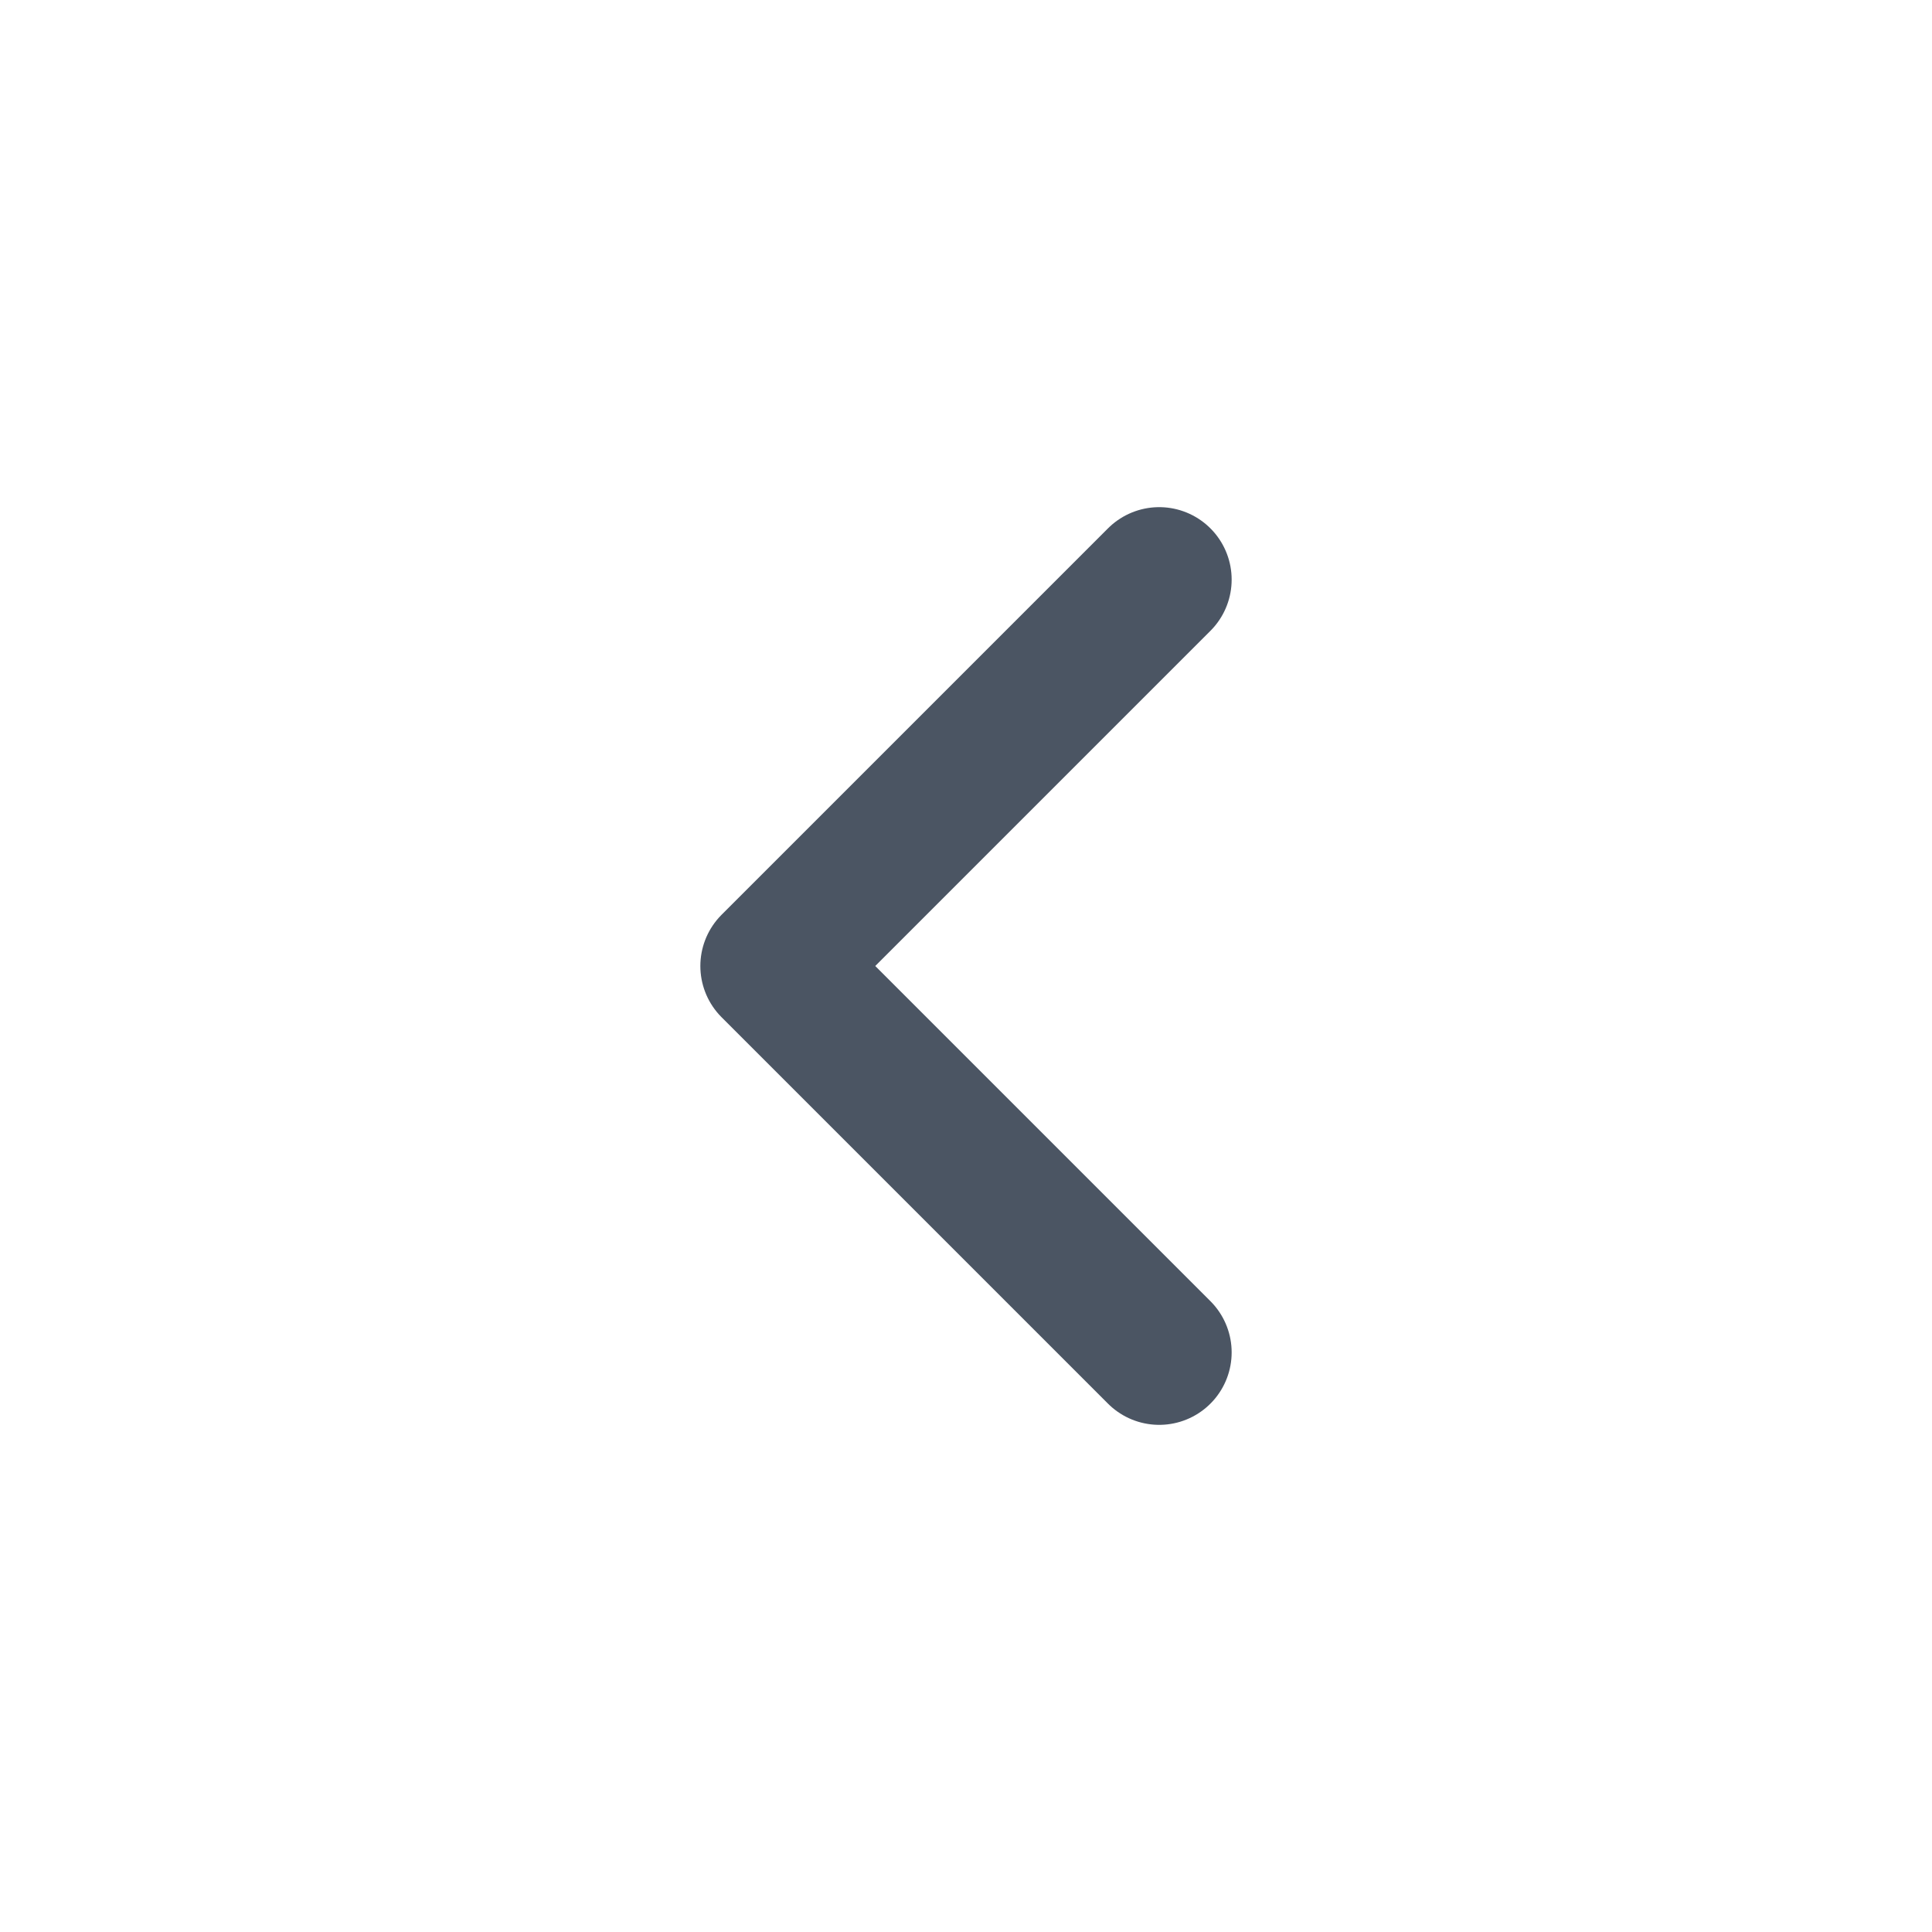 <svg width="20" height="20" viewBox="0 0 20 20" fill="none" xmlns="http://www.w3.org/2000/svg">
<path d="M12 14L8 10L12 6" stroke="#4B5563" stroke-width="1.5" stroke-linecap="round" stroke-linejoin="round"/>
</svg>
